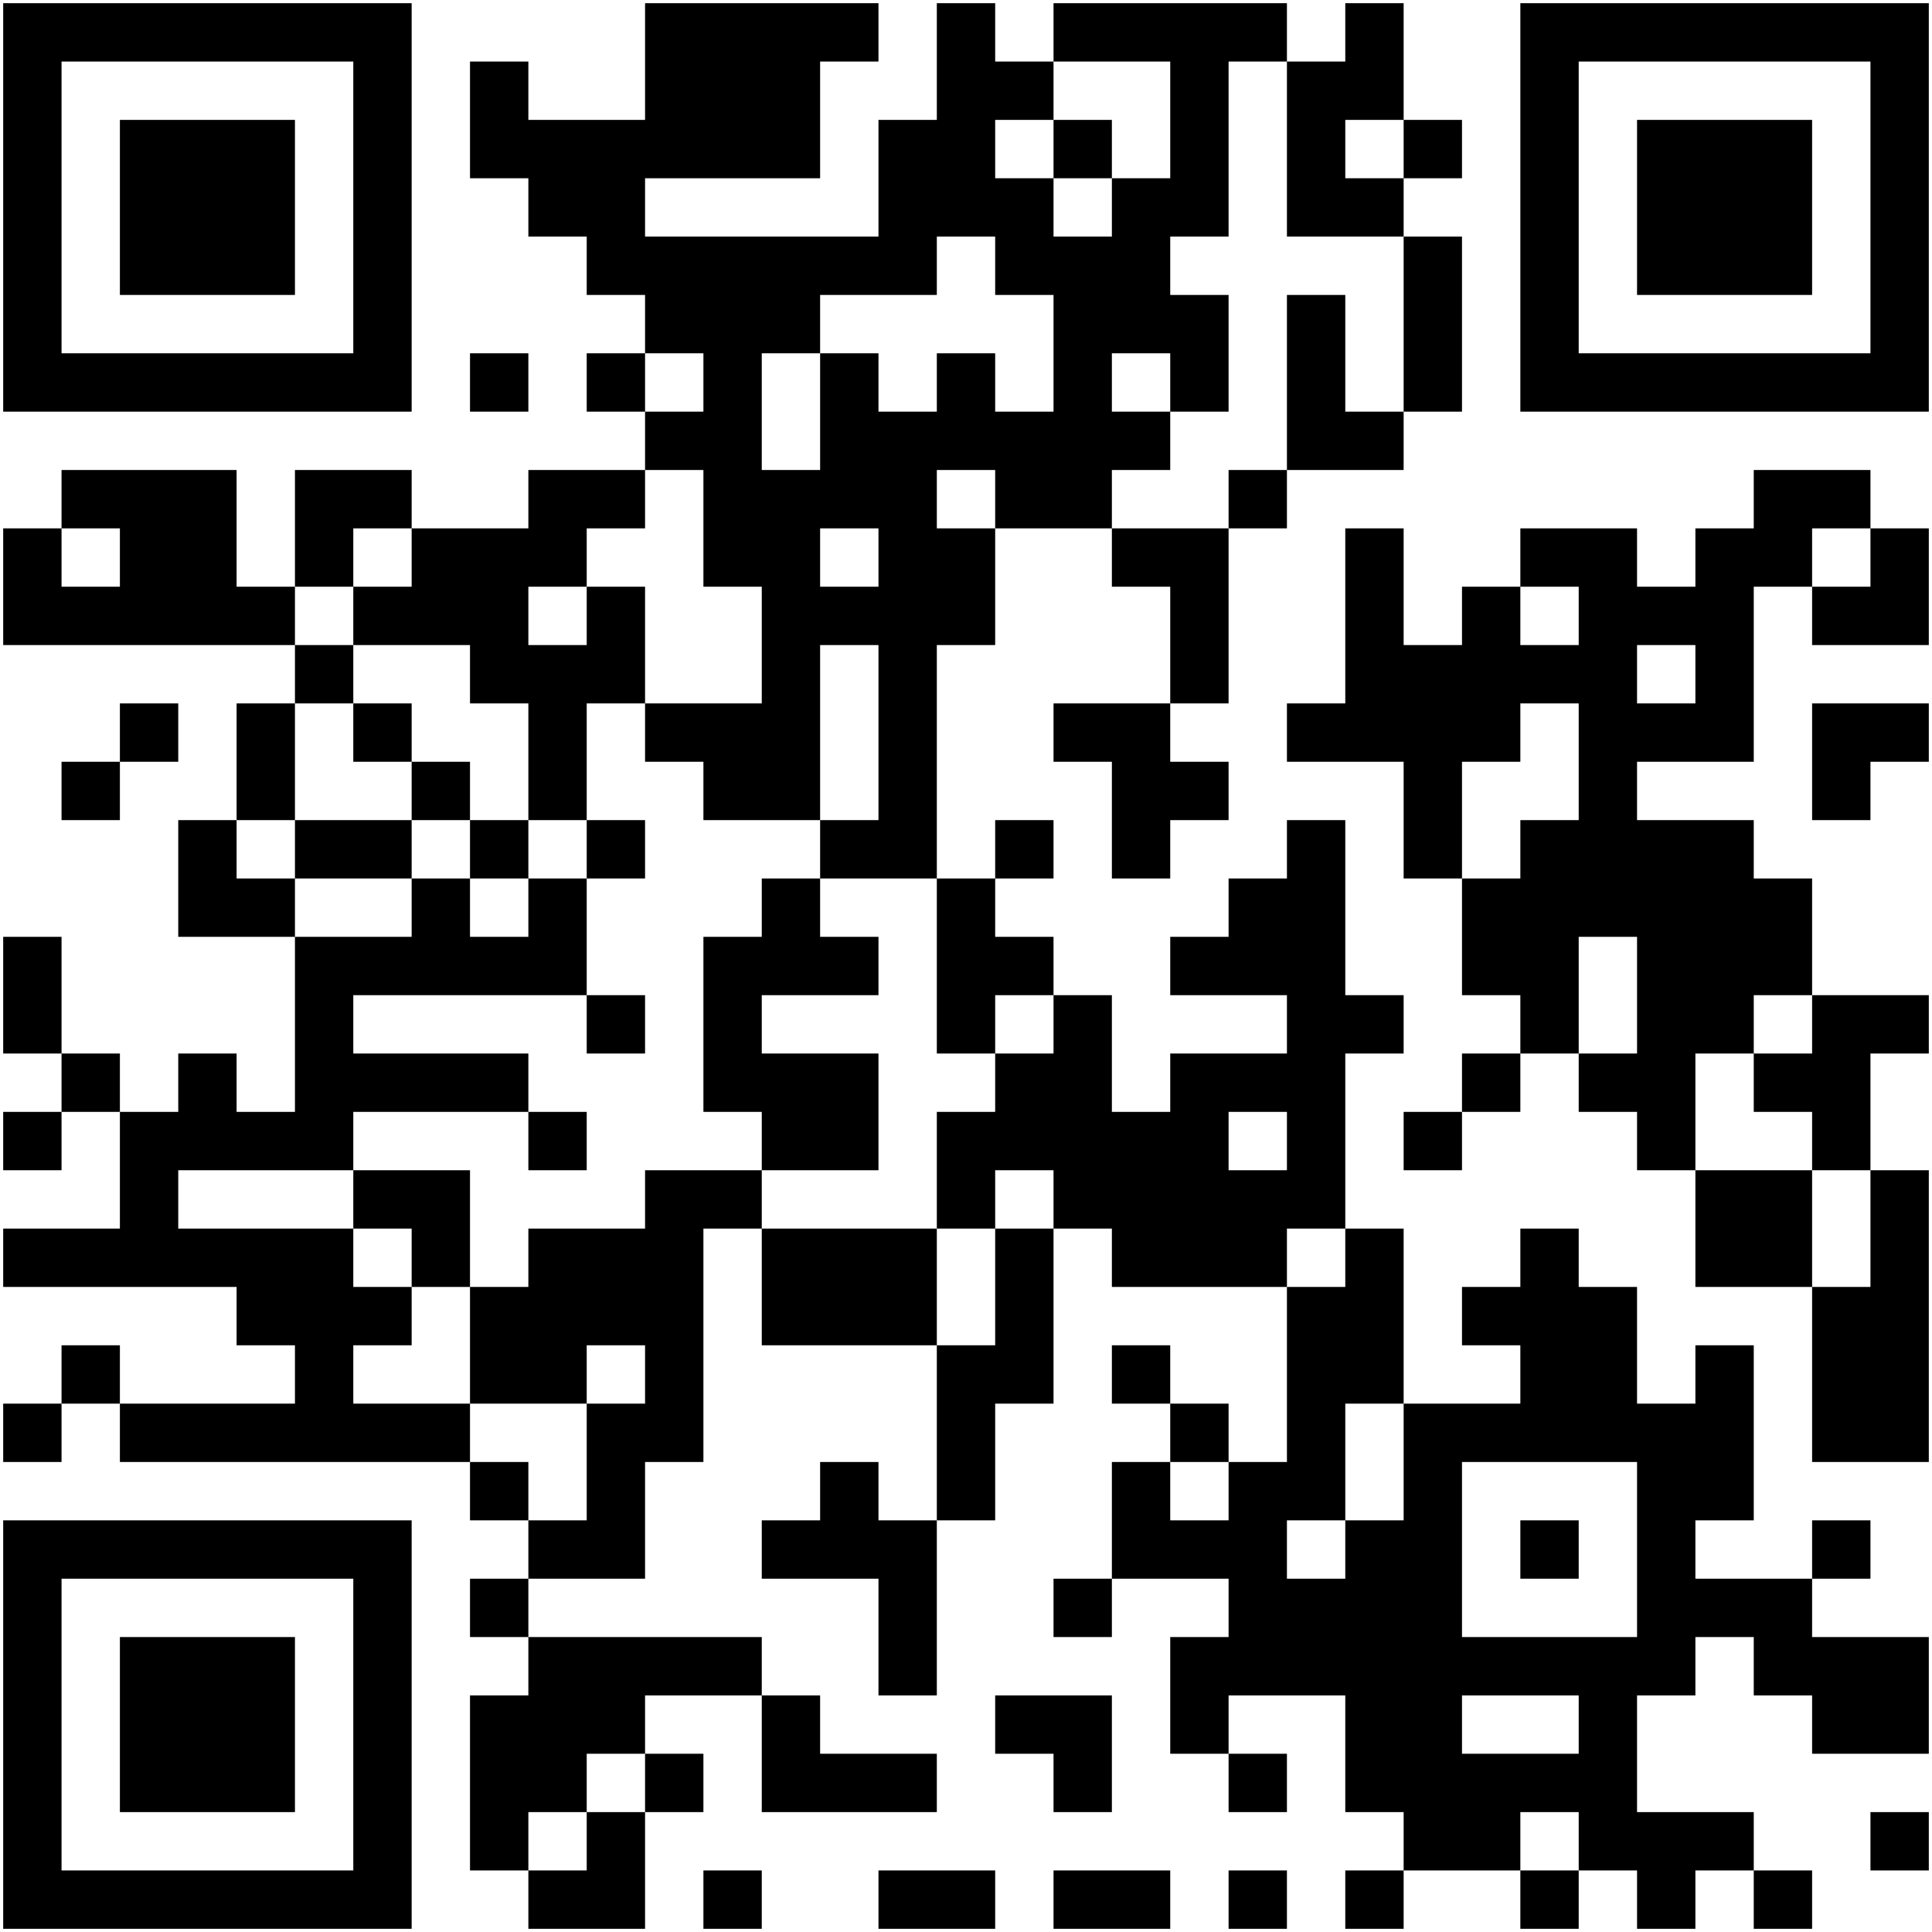 <svg width="428" height="428" viewBox="0 0 428 428" fill="none" xmlns="http://www.w3.org/2000/svg">
<g clip-path="url(#clip0_4137_2)">
<path d="M388.512 414.366H401.439V427.293H388.512V414.366ZM362.658 414.366H375.585V427.293H362.658V414.366ZM336.805 414.366H349.732V427.293H336.805V414.366ZM298.024 414.366H310.951V427.293H298.024V414.366ZM272.171 414.366H285.097V427.293H272.171V414.366ZM233.39 414.366H259.244V427.293H233.39V414.366ZM194.61 414.366H220.463V427.293H194.61V414.366ZM155.829 414.366H168.756V427.293H155.829V414.366ZM117.049 414.366H142.902V427.293H117.049V414.366ZM0.707 414.366H91.195V427.293H0.707V414.366ZM414.366 401.439H427.293V414.366H414.366V401.439ZM349.732 401.439H388.512V414.366H349.732V401.439ZM310.951 401.439H336.805V414.366H310.951V401.439ZM129.976 401.439H142.902V414.366H129.976V401.439ZM104.122 401.439H117.049V414.366H104.122V401.439ZM78.268 401.439H91.195V414.366H78.268V401.439ZM0.707 401.439H13.634V414.366H0.707V401.439ZM298.024 388.512H362.658V401.439H298.024V388.512ZM272.171 388.512H285.097V401.439H272.171V388.512ZM233.39 388.512H246.317V401.439H233.39V388.512ZM168.756 388.512H207.537V401.439H168.756V388.512ZM142.902 388.512H155.829V401.439H142.902V388.512ZM104.122 388.512H129.976V401.439H104.122V388.512ZM78.268 388.512H91.195V401.439H78.268V388.512ZM26.561 388.512H65.341V401.439H26.561V388.512ZM0.707 388.512H13.634V401.439H0.707V388.512ZM401.439 375.585H427.293V388.512H401.439V375.585ZM349.732 375.585H362.658V388.512H349.732V375.585ZM298.024 375.585H323.878V388.512H298.024V375.585ZM259.244 375.585H272.171V388.512H259.244V375.585ZM220.463 375.585H246.317V388.512H220.463V375.585ZM168.756 375.585H181.683V388.512H168.756V375.585ZM104.122 375.585H142.902V388.512H104.122V375.585ZM78.268 375.585H91.195V388.512H78.268V375.585ZM26.561 375.585H65.341V388.512H26.561V375.585ZM0.707 375.585H13.634V388.512H0.707V375.585ZM388.512 362.659H427.293V375.585H388.512V362.659ZM259.244 362.659H375.585V375.585H259.244V362.659ZM194.61 362.659H207.537V375.585H194.61V362.659ZM117.049 362.659H168.756V375.585H117.049V362.659ZM78.268 362.659H91.195V375.585H78.268V362.659ZM26.561 362.659H65.341V375.585H26.561V362.659ZM0.707 362.659H13.634V375.585H0.707V362.659ZM362.658 349.732H401.439V362.659H362.658V349.732ZM272.171 349.732H323.878V362.659H272.171V349.732ZM233.39 349.732H246.317V362.659H233.39V349.732ZM194.61 349.732H207.537V362.659H194.61V349.732ZM104.122 349.732H117.049V362.659H104.122V349.732ZM78.268 349.732H91.195V362.659H78.268V349.732ZM0.707 349.732H13.634V362.659H0.707V349.732ZM401.439 336.805H414.366V349.732H401.439V336.805ZM362.658 336.805H375.585V349.732H362.658V336.805ZM336.805 336.805H349.732V349.732H336.805V336.805ZM298.024 336.805H323.878V349.732H298.024V336.805ZM246.317 336.805H285.097V349.732H246.317V336.805ZM168.756 336.805H207.537V349.732H168.756V336.805ZM117.049 336.805H142.902V349.732H117.049V336.805ZM0.707 336.805H91.195V349.732H0.707V336.805ZM362.658 323.878H388.512V336.805H362.658V323.878ZM310.951 323.878H323.878V336.805H310.951V323.878ZM272.171 323.878H298.024V336.805H272.171V323.878ZM246.317 323.878H259.244V336.805H246.317V323.878ZM207.537 323.878H220.463V336.805H207.537V323.878ZM181.683 323.878H194.61V336.805H181.683V323.878ZM129.976 323.878H142.902V336.805H129.976V323.878ZM104.122 323.878H117.049V336.805H104.122V323.878ZM401.439 310.951H427.293V323.878H401.439V310.951ZM310.951 310.951H388.512V323.878H310.951V310.951ZM285.097 310.951H298.024V323.878H285.097V310.951ZM259.244 310.951H272.171V323.878H259.244V310.951ZM207.537 310.951H220.463V323.878H207.537V310.951ZM129.976 310.951H155.829V323.878H129.976V310.951ZM26.561 310.951H104.122V323.878H26.561V310.951ZM0.707 310.951H13.634V323.878H0.707V310.951ZM401.439 298.024H427.293V310.951H401.439V298.024ZM375.585 298.024H388.512V310.951H375.585V298.024ZM336.805 298.024H362.658V310.951H336.805V298.024ZM285.097 298.024H310.951V310.951H285.097V298.024ZM246.317 298.024H259.244V310.951H246.317V298.024ZM207.537 298.024H233.39V310.951H207.537V298.024ZM142.902 298.024H155.829V310.951H142.902V298.024ZM104.122 298.024H129.976V310.951H104.122V298.024ZM65.341 298.024H78.268V310.951H65.341V298.024ZM13.634 298.024H26.561V310.951H13.634V298.024ZM401.439 285.098H427.293V298.024H401.439V285.098ZM323.878 285.098H362.658V298.024H323.878V285.098ZM285.097 285.098H310.951V298.024H285.097V285.098ZM220.463 285.098H233.39V298.024H220.463V285.098ZM168.756 285.098H207.537V298.024H168.756V285.098ZM104.122 285.098H155.829V298.024H104.122V285.098ZM52.415 285.098H91.195V298.024H52.415V285.098ZM414.366 272.171H427.293V285.098H414.366V272.171ZM375.585 272.171H401.439V285.098H375.585V272.171ZM336.805 272.171H349.732V285.098H336.805V272.171ZM298.024 272.171H310.951V285.098H298.024V272.171ZM246.317 272.171H285.097V285.098H246.317V272.171ZM220.463 272.171H233.39V285.098H220.463V272.171ZM168.756 272.171H207.537V285.098H168.756V272.171ZM117.049 272.171H155.829V285.098H117.049V272.171ZM91.195 272.171H104.122V285.098H91.195V272.171ZM0.707 272.171H78.268V285.098H0.707V272.171ZM414.366 259.244H427.293V272.171H414.366V259.244ZM375.585 259.244H401.439V272.171H375.585V259.244ZM233.39 259.244H298.024V272.171H233.39V259.244ZM207.537 259.244H220.463V272.171H207.537V259.244ZM142.902 259.244H168.756V272.171H142.902V259.244ZM78.268 259.244H104.122V272.171H78.268V259.244ZM26.561 259.244H39.488V272.171H26.561V259.244ZM401.439 246.317H414.366V259.244H401.439V246.317ZM362.658 246.317H375.585V259.244H362.658V246.317ZM310.951 246.317H323.878V259.244H310.951V246.317ZM285.097 246.317H298.024V259.244H285.097V246.317ZM207.537 246.317H272.171V259.244H207.537V246.317ZM168.756 246.317H194.61V259.244H168.756V246.317ZM117.049 246.317H129.976V259.244H117.049V246.317ZM26.561 246.317H78.268V259.244H26.561V246.317ZM0.707 246.317H13.634V259.244H0.707V246.317ZM388.512 233.39H414.366V246.317H388.512V233.39ZM349.732 233.39H375.585V246.317H349.732V233.39ZM323.878 233.39H336.805V246.317H323.878V233.39ZM259.244 233.39H298.024V246.317H259.244V233.39ZM220.463 233.39H246.317V246.317H220.463V233.39ZM155.829 233.39H194.61V246.317H155.829V233.39ZM65.341 233.39H117.049V246.317H65.341V233.39ZM39.488 233.39H52.415V246.317H39.488V233.39ZM13.634 233.39H26.561V246.317H13.634V233.39ZM401.439 220.463H427.293V233.39H401.439V220.463ZM362.658 220.463H388.512V233.39H362.658V220.463ZM336.805 220.463H349.732V233.39H336.805V220.463ZM285.097 220.463H310.951V233.39H285.097V220.463ZM233.39 220.463H246.317V233.39H233.39V220.463ZM207.537 220.463H220.463V233.39H207.537V220.463ZM155.829 220.463H168.756V233.39H155.829V220.463ZM129.976 220.463H142.902V233.39H129.976V220.463ZM65.341 220.463H78.268V233.39H65.341V220.463ZM0.707 220.463H13.634V233.39H0.707V220.463ZM362.658 207.537H401.439V220.463H362.658V207.537ZM323.878 207.537H349.732V220.463H323.878V207.537ZM259.244 207.537H298.024V220.463H259.244V207.537ZM207.537 207.537H233.39V220.463H207.537V207.537ZM155.829 207.537H194.61V220.463H155.829V207.537ZM65.341 207.537H129.976V220.463H65.341V207.537ZM0.707 207.537H13.634V220.463H0.707V207.537ZM323.878 194.61H401.439V207.537H323.878V194.61ZM272.171 194.61H298.024V207.537H272.171V194.61ZM207.537 194.61H220.463V207.537H207.537V194.61ZM168.756 194.61H181.683V207.537H168.756V194.61ZM117.049 194.61H129.976V207.537H117.049V194.61ZM91.195 194.61H104.122V207.537H91.195V194.61ZM39.488 194.61H65.341V207.537H39.488V194.61ZM336.805 181.683H388.512V194.61H336.805V181.683ZM310.951 181.683H323.878V194.61H310.951V181.683ZM285.097 181.683H298.024V194.61H285.097V181.683ZM246.317 181.683H259.244V194.61H246.317V181.683ZM220.463 181.683H233.39V194.61H220.463V181.683ZM181.683 181.683H207.537V194.61H181.683V181.683ZM129.976 181.683H142.902V194.61H129.976V181.683ZM104.122 181.683H117.049V194.61H104.122V181.683ZM65.341 181.683H91.195V194.61H65.341V181.683ZM39.488 181.683H52.415V194.61H39.488V181.683ZM401.439 168.756H414.366V181.683H401.439V168.756ZM349.732 168.756H362.658V181.683H349.732V168.756ZM310.951 168.756H323.878V181.683H310.951V168.756ZM246.317 168.756H272.171V181.683H246.317V168.756ZM194.61 168.756H207.537V181.683H194.61V168.756ZM155.829 168.756H181.683V181.683H155.829V168.756ZM117.049 168.756H129.976V181.683H117.049V168.756ZM91.195 168.756H104.122V181.683H91.195V168.756ZM52.415 168.756H65.341V181.683H52.415V168.756ZM13.634 168.756H26.561V181.683H13.634V168.756ZM401.439 155.829H427.293V168.756H401.439V155.829ZM349.732 155.829H388.512V168.756H349.732V155.829ZM285.097 155.829H336.805V168.756H285.097V155.829ZM233.39 155.829H259.244V168.756H233.39V155.829ZM194.61 155.829H207.537V168.756H194.61V155.829ZM142.902 155.829H181.683V168.756H142.902V155.829ZM117.049 155.829H129.976V168.756H117.049V155.829ZM78.268 155.829H91.195V168.756H78.268V155.829ZM52.415 155.829H65.341V168.756H52.415V155.829ZM26.561 155.829H39.488V168.756H26.561V155.829ZM375.585 142.902H388.512V155.829H375.585V142.902ZM298.024 142.902H362.658V155.829H298.024V142.902ZM259.244 142.902H272.171V155.829H259.244V142.902ZM194.61 142.902H207.537V155.829H194.61V142.902ZM168.756 142.902H181.683V155.829H168.756V142.902ZM104.122 142.902H142.902V155.829H104.122V142.902ZM65.341 142.902H78.268V155.829H65.341V142.902ZM401.439 129.976H427.293V142.902H401.439V129.976ZM349.732 129.976H388.512V142.902H349.732V129.976ZM323.878 129.976H336.805V142.902H323.878V129.976ZM298.024 129.976H310.951V142.902H298.024V129.976ZM259.244 129.976H272.171V142.902H259.244V129.976ZM168.756 129.976H220.463V142.902H168.756V129.976ZM129.976 129.976H142.902V142.902H129.976V129.976ZM78.268 129.976H117.049V142.902H78.268V129.976ZM0.707 129.976H65.341V142.902H0.707V129.976ZM414.366 117.049H427.293V129.976H414.366V117.049ZM375.585 117.049H401.439V129.976H375.585V117.049ZM336.805 117.049H362.658V129.976H336.805V117.049ZM298.024 117.049H310.951V129.976H298.024V117.049ZM246.317 117.049H272.171V129.976H246.317V117.049ZM194.61 117.049H220.463V129.976H194.61V117.049ZM155.829 117.049H181.683V129.976H155.829V117.049ZM91.195 117.049H129.976V129.976H91.195V117.049ZM65.341 117.049H78.268V129.976H65.341V117.049ZM26.561 117.049H52.415V129.976H26.561V117.049ZM0.707 117.049H13.634V129.976H0.707V117.049ZM388.512 104.122H414.366V117.049H388.512V104.122ZM272.171 104.122H285.097V117.049H272.171V104.122ZM220.463 104.122H246.317V117.049H220.463V104.122ZM155.829 104.122H207.537V117.049H155.829V104.122ZM117.049 104.122H142.902V117.049H117.049V104.122ZM65.341 104.122H91.195V117.049H65.341V104.122ZM13.634 104.122H52.415V117.049H13.634V104.122ZM285.097 91.195H310.951V104.122H285.097V91.195ZM181.683 91.195H259.244V104.122H181.683V91.195ZM142.902 91.195H168.756V104.122H142.902V91.195ZM336.805 78.268H427.293V91.195H336.805V78.268ZM310.951 78.268H323.878V91.195H310.951V78.268ZM285.097 78.268H298.024V91.195H285.097V78.268ZM259.244 78.268H272.171V91.195H259.244V78.268ZM233.39 78.268H246.317V91.195H233.39V78.268ZM207.537 78.268H220.463V91.195H207.537V78.268ZM181.683 78.268H194.61V91.195H181.683V78.268ZM155.829 78.268H168.756V91.195H155.829V78.268ZM129.976 78.268H142.902V91.195H129.976V78.268ZM104.122 78.268H117.049V91.195H104.122V78.268ZM0.707 78.268H91.195V91.195H0.707V78.268ZM414.366 65.341H427.293V78.268H414.366V65.341ZM336.805 65.341H349.732V78.268H336.805V65.341ZM310.951 65.341H323.878V78.268H310.951V65.341ZM285.097 65.341H298.024V78.268H285.097V65.341ZM233.39 65.341H272.171V78.268H233.39V65.341ZM142.902 65.341H181.683V78.268H142.902V65.341ZM78.268 65.341H91.195V78.268H78.268V65.341ZM0.707 65.341H13.634V78.268H0.707V65.341ZM414.366 52.415H427.293V65.341H414.366V52.415ZM362.658 52.415H401.439V65.341H362.658V52.415ZM336.805 52.415H349.732V65.341H336.805V52.415ZM310.951 52.415H323.878V65.341H310.951V52.415ZM220.463 52.415H259.244V65.341H220.463V52.415ZM129.976 52.415H207.537V65.341H129.976V52.415ZM78.268 52.415H91.195V65.341H78.268V52.415ZM26.561 52.415H65.341V65.341H26.561V52.415ZM0.707 52.415H13.634V65.341H0.707V52.415ZM414.366 39.488H427.293V52.415H414.366V39.488ZM362.658 39.488H401.439V52.415H362.658V39.488ZM336.805 39.488H349.732V52.415H336.805V39.488ZM285.097 39.488H310.951V52.415H285.097V39.488ZM246.317 39.488H272.171V52.415H246.317V39.488ZM194.61 39.488H233.39V52.415H194.61V39.488ZM117.049 39.488H142.902V52.415H117.049V39.488ZM78.268 39.488H91.195V52.415H78.268V39.488ZM26.561 39.488H65.341V52.415H26.561V39.488ZM0.707 39.488H13.634V52.415H0.707V39.488ZM414.366 26.561H427.293V39.488H414.366V26.561ZM362.658 26.561H401.439V39.488H362.658V26.561ZM336.805 26.561H349.732V39.488H336.805V26.561ZM310.951 26.561H323.878V39.488H310.951V26.561ZM285.097 26.561H298.024V39.488H285.097V26.561ZM259.244 26.561H272.171V39.488H259.244V26.561ZM233.39 26.561H246.317V39.488H233.39V26.561ZM194.61 26.561H220.463V39.488H194.61V26.561ZM104.122 26.561H181.683V39.488H104.122V26.561ZM78.268 26.561H91.195V39.488H78.268V26.561ZM26.561 26.561H65.341V39.488H26.561V26.561ZM0.707 26.561H13.634V39.488H0.707V26.561ZM414.366 13.634H427.293V26.561H414.366V13.634ZM336.805 13.634H349.732V26.561H336.805V13.634ZM285.097 13.634H310.951V26.561H285.097V13.634ZM259.244 13.634H272.171V26.561H259.244V13.634ZM207.537 13.634H233.39V26.561H207.537V13.634ZM142.902 13.634H181.683V26.561H142.902V13.634ZM104.122 13.634H117.049V26.561H104.122V13.634ZM78.268 13.634H91.195V26.561H78.268V13.634ZM0.707 13.634H13.634V26.561H0.707V13.634ZM336.805 0.707H427.293V13.634H336.805V0.707ZM298.024 0.707H310.951V13.634H298.024V0.707ZM233.39 0.707H285.097V13.634H233.39V0.707ZM207.537 0.707H220.463V13.634H207.537V0.707ZM142.902 0.707H194.61V13.634H142.902V0.707ZM0.707 0.707H91.195V13.634H0.707V0.707Z" fill="black"/>
</g>
<defs>
<clipPath id="clip0_4137_2">
<rect width="428" height="428" fill="white"/>
</clipPath>
</defs>
</svg>
